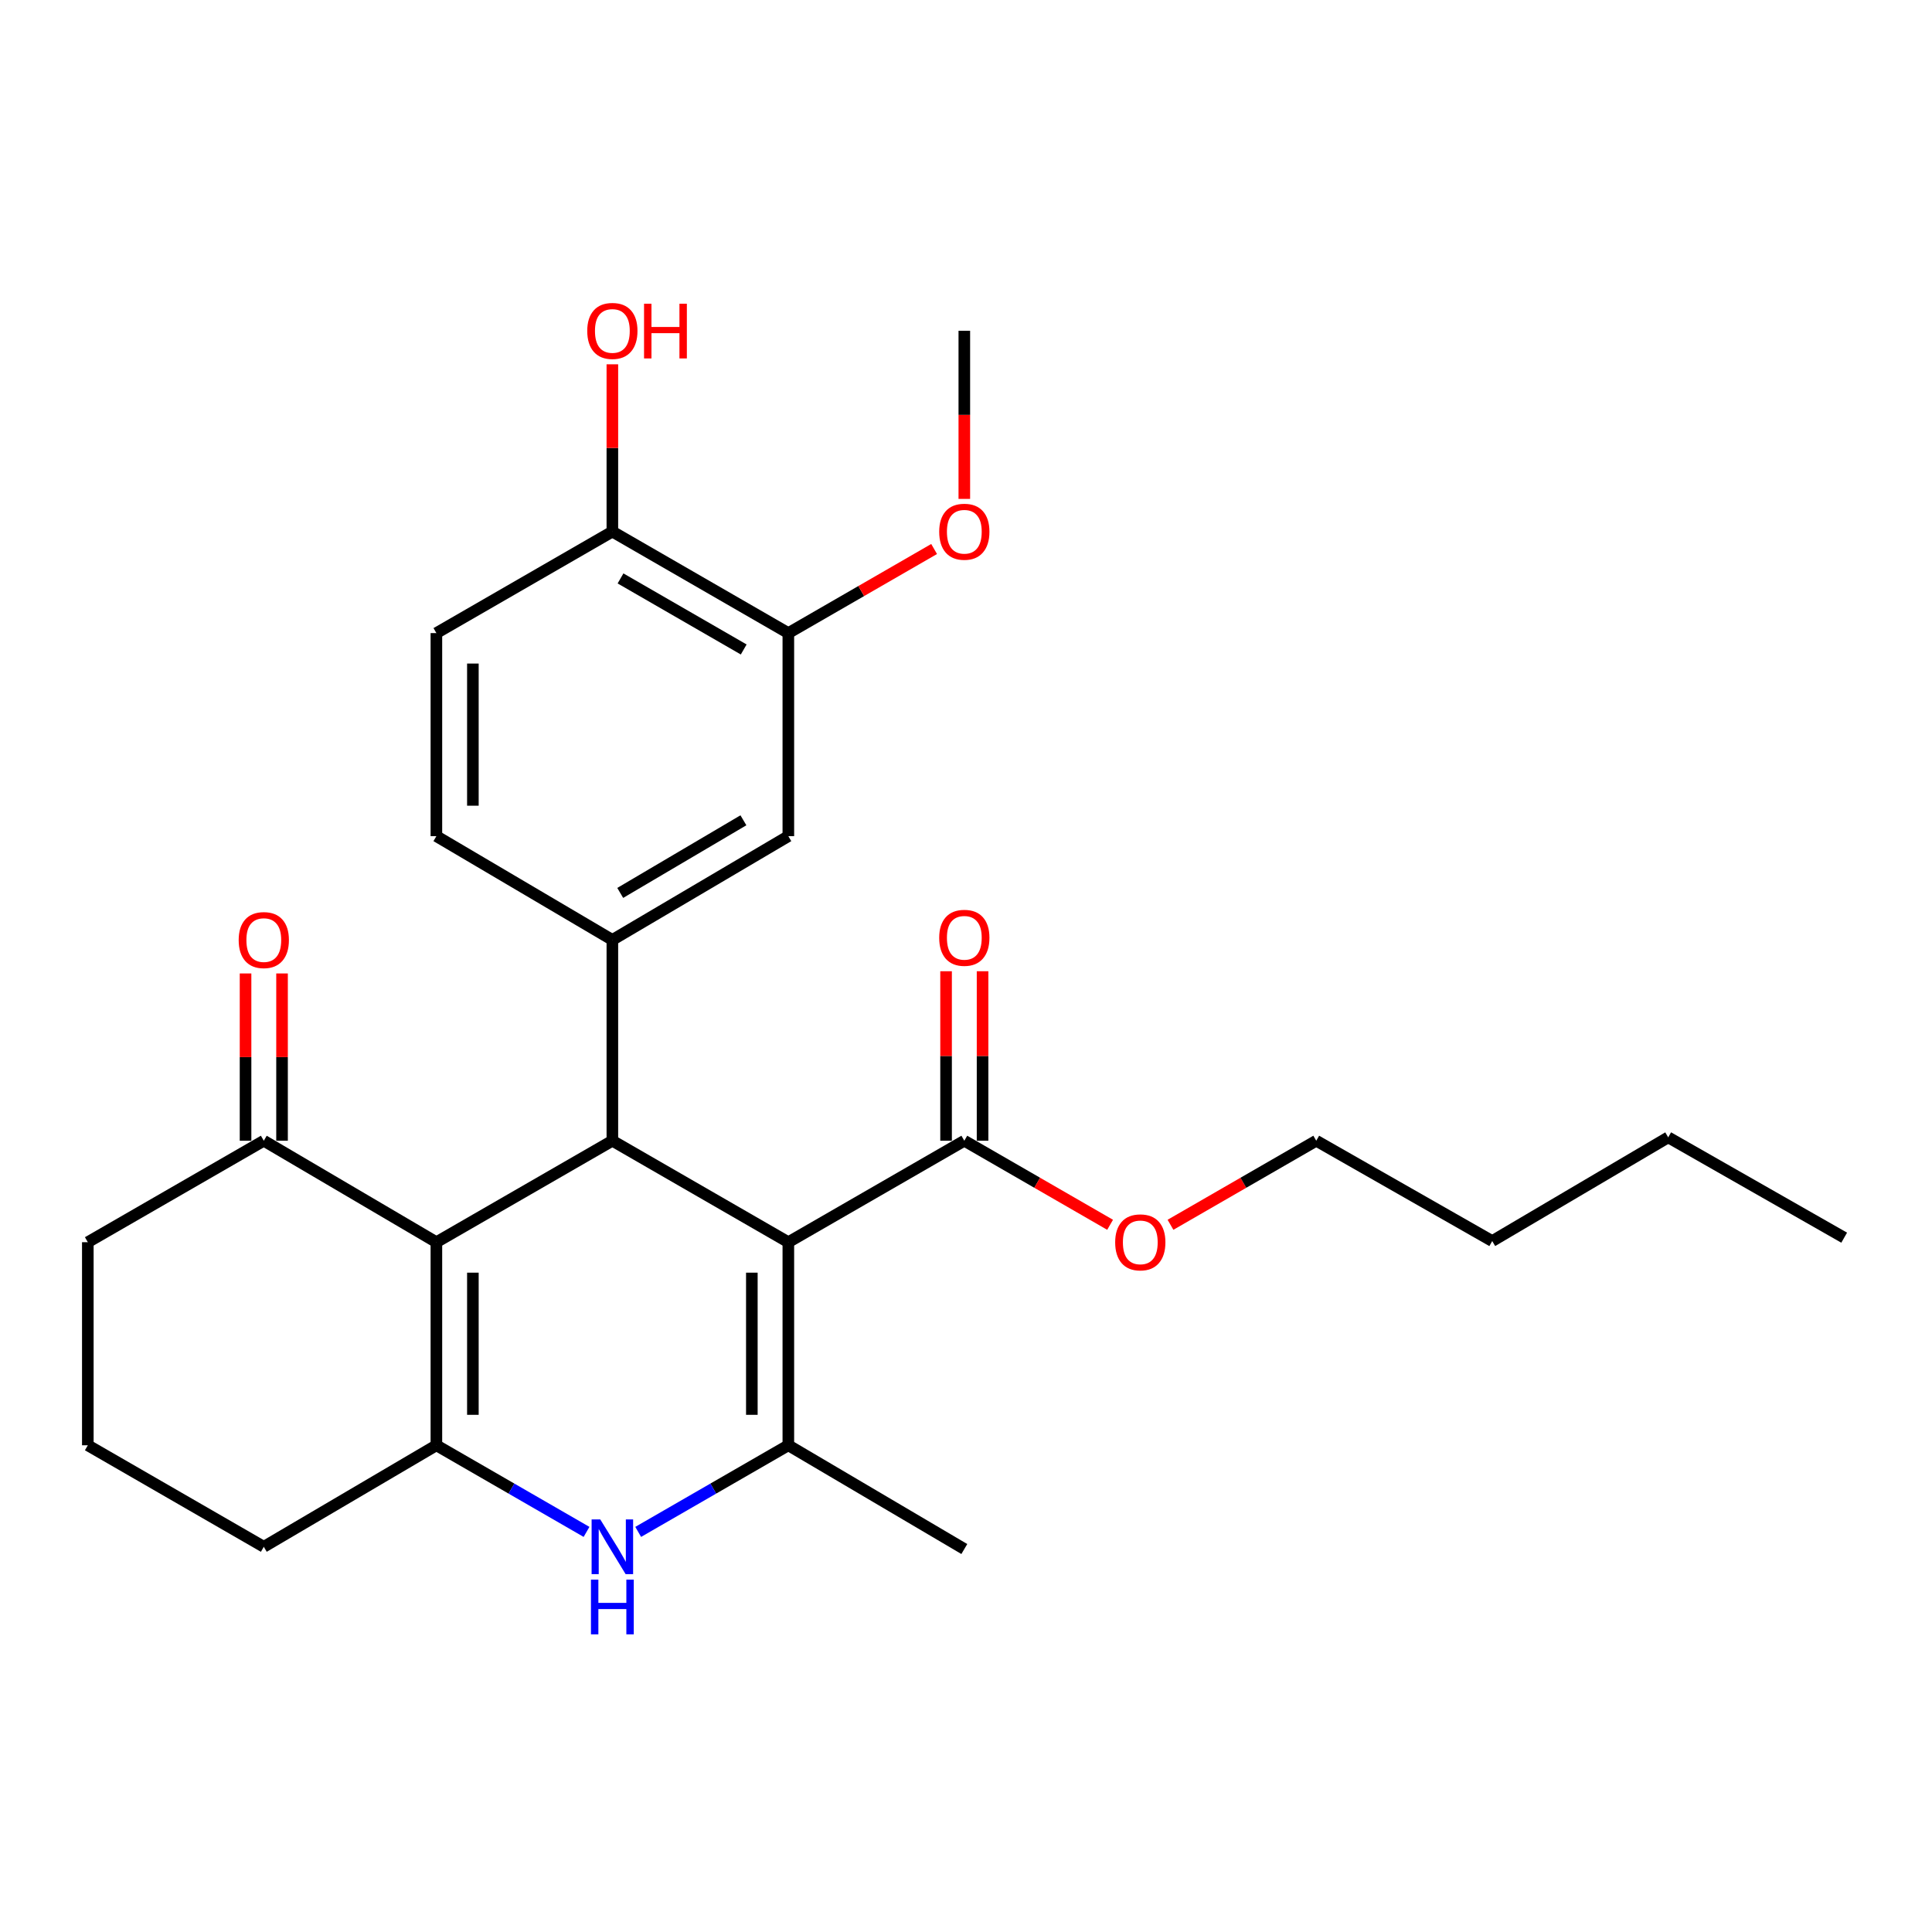 <?xml version='1.0' encoding='iso-8859-1'?>
<svg version='1.1' baseProfile='full'
              xmlns='http://www.w3.org/2000/svg'
                      xmlns:rdkit='http://www.rdkit.org/xml'
                      xmlns:xlink='http://www.w3.org/1999/xlink'
                  xml:space='preserve'
width='1000px' height='1000px' viewBox='0 0 1000 1000'>
<!-- END OF HEADER -->
<rect style='opacity:1.0;fill:#FFFFFF;stroke:none' width='1000' height='1000' x='0' y='0'> </rect>
<path class='bond-1' d='M 408.044,642.962 L 316.958,590.441' style='fill:none;fill-rule:evenodd;stroke:#000000;stroke-width:6px;stroke-linecap:butt;stroke-linejoin:miter;stroke-opacity:1' />
<path class='bond-2' d='M 408.044,642.962 L 408.044,748.077' style='fill:none;fill-rule:evenodd;stroke:#000000;stroke-width:6px;stroke-linecap:butt;stroke-linejoin:miter;stroke-opacity:1' />
<path class='bond-2' d='M 389.155,658.729 L 389.155,732.31' style='fill:none;fill-rule:evenodd;stroke:#000000;stroke-width:6px;stroke-linecap:butt;stroke-linejoin:miter;stroke-opacity:1' />
<path class='bond-6' d='M 408.044,642.962 L 499.129,590.441' style='fill:none;fill-rule:evenodd;stroke:#000000;stroke-width:6px;stroke-linecap:butt;stroke-linejoin:miter;stroke-opacity:1' />
<path class='bond-0' d='M 225.873,642.962 L 316.958,590.441' style='fill:none;fill-rule:evenodd;stroke:#000000;stroke-width:6px;stroke-linecap:butt;stroke-linejoin:miter;stroke-opacity:1' />
<path class='bond-7' d='M 225.873,642.962 L 136.54,590.441' style='fill:none;fill-rule:evenodd;stroke:#000000;stroke-width:6px;stroke-linecap:butt;stroke-linejoin:miter;stroke-opacity:1' />
<path class='bond-27' d='M 225.873,642.962 L 225.873,748.077' style='fill:none;fill-rule:evenodd;stroke:#000000;stroke-width:6px;stroke-linecap:butt;stroke-linejoin:miter;stroke-opacity:1' />
<path class='bond-27' d='M 244.762,658.729 L 244.762,732.31' style='fill:none;fill-rule:evenodd;stroke:#000000;stroke-width:6px;stroke-linecap:butt;stroke-linejoin:miter;stroke-opacity:1' />
<path class='bond-5' d='M 316.958,590.441 L 316.958,486.5' style='fill:none;fill-rule:evenodd;stroke:#000000;stroke-width:6px;stroke-linecap:butt;stroke-linejoin:miter;stroke-opacity:1' />
<path class='bond-4' d='M 408.044,748.077 L 369.185,770.492' style='fill:none;fill-rule:evenodd;stroke:#000000;stroke-width:6px;stroke-linecap:butt;stroke-linejoin:miter;stroke-opacity:1' />
<path class='bond-4' d='M 369.185,770.492 L 330.327,792.907' style='fill:none;fill-rule:evenodd;stroke:#0000FF;stroke-width:6px;stroke-linecap:butt;stroke-linejoin:miter;stroke-opacity:1' />
<path class='bond-17' d='M 408.044,748.077 L 499.129,801.773' style='fill:none;fill-rule:evenodd;stroke:#000000;stroke-width:6px;stroke-linecap:butt;stroke-linejoin:miter;stroke-opacity:1' />
<path class='bond-3' d='M 225.873,748.077 L 264.731,770.492' style='fill:none;fill-rule:evenodd;stroke:#000000;stroke-width:6px;stroke-linecap:butt;stroke-linejoin:miter;stroke-opacity:1' />
<path class='bond-3' d='M 264.731,770.492 L 303.589,792.907' style='fill:none;fill-rule:evenodd;stroke:#0000FF;stroke-width:6px;stroke-linecap:butt;stroke-linejoin:miter;stroke-opacity:1' />
<path class='bond-15' d='M 225.873,748.077 L 136.54,800.619' style='fill:none;fill-rule:evenodd;stroke:#000000;stroke-width:6px;stroke-linecap:butt;stroke-linejoin:miter;stroke-opacity:1' />
<path class='bond-8' d='M 316.958,486.5 L 408.044,432.794' style='fill:none;fill-rule:evenodd;stroke:#000000;stroke-width:6px;stroke-linecap:butt;stroke-linejoin:miter;stroke-opacity:1' />
<path class='bond-8' d='M 321.027,462.173 L 384.787,424.579' style='fill:none;fill-rule:evenodd;stroke:#000000;stroke-width:6px;stroke-linecap:butt;stroke-linejoin:miter;stroke-opacity:1' />
<path class='bond-10' d='M 316.958,486.5 L 225.873,432.794' style='fill:none;fill-rule:evenodd;stroke:#000000;stroke-width:6px;stroke-linecap:butt;stroke-linejoin:miter;stroke-opacity:1' />
<path class='bond-12' d='M 508.573,590.441 L 508.573,546.577' style='fill:none;fill-rule:evenodd;stroke:#000000;stroke-width:6px;stroke-linecap:butt;stroke-linejoin:miter;stroke-opacity:1' />
<path class='bond-12' d='M 508.573,546.577 L 508.573,502.713' style='fill:none;fill-rule:evenodd;stroke:#FF0000;stroke-width:6px;stroke-linecap:butt;stroke-linejoin:miter;stroke-opacity:1' />
<path class='bond-12' d='M 489.685,590.441 L 489.685,546.577' style='fill:none;fill-rule:evenodd;stroke:#000000;stroke-width:6px;stroke-linecap:butt;stroke-linejoin:miter;stroke-opacity:1' />
<path class='bond-12' d='M 489.685,546.577 L 489.685,502.713' style='fill:none;fill-rule:evenodd;stroke:#FF0000;stroke-width:6px;stroke-linecap:butt;stroke-linejoin:miter;stroke-opacity:1' />
<path class='bond-16' d='M 499.129,590.441 L 536.857,612.195' style='fill:none;fill-rule:evenodd;stroke:#000000;stroke-width:6px;stroke-linecap:butt;stroke-linejoin:miter;stroke-opacity:1' />
<path class='bond-16' d='M 536.857,612.195 L 574.586,633.95' style='fill:none;fill-rule:evenodd;stroke:#FF0000;stroke-width:6px;stroke-linecap:butt;stroke-linejoin:miter;stroke-opacity:1' />
<path class='bond-13' d='M 145.984,590.441 L 145.984,547.15' style='fill:none;fill-rule:evenodd;stroke:#000000;stroke-width:6px;stroke-linecap:butt;stroke-linejoin:miter;stroke-opacity:1' />
<path class='bond-13' d='M 145.984,547.15 L 145.984,503.859' style='fill:none;fill-rule:evenodd;stroke:#FF0000;stroke-width:6px;stroke-linecap:butt;stroke-linejoin:miter;stroke-opacity:1' />
<path class='bond-13' d='M 127.096,590.441 L 127.096,547.15' style='fill:none;fill-rule:evenodd;stroke:#000000;stroke-width:6px;stroke-linecap:butt;stroke-linejoin:miter;stroke-opacity:1' />
<path class='bond-13' d='M 127.096,547.15 L 127.096,503.859' style='fill:none;fill-rule:evenodd;stroke:#FF0000;stroke-width:6px;stroke-linecap:butt;stroke-linejoin:miter;stroke-opacity:1' />
<path class='bond-20' d='M 136.54,590.441 L 45.455,642.962' style='fill:none;fill-rule:evenodd;stroke:#000000;stroke-width:6px;stroke-linecap:butt;stroke-linejoin:miter;stroke-opacity:1' />
<path class='bond-9' d='M 408.044,432.794 L 408.044,327.689' style='fill:none;fill-rule:evenodd;stroke:#000000;stroke-width:6px;stroke-linecap:butt;stroke-linejoin:miter;stroke-opacity:1' />
<path class='bond-18' d='M 408.044,327.689 L 445.772,305.925' style='fill:none;fill-rule:evenodd;stroke:#000000;stroke-width:6px;stroke-linecap:butt;stroke-linejoin:miter;stroke-opacity:1' />
<path class='bond-18' d='M 445.772,305.925 L 483.5,284.162' style='fill:none;fill-rule:evenodd;stroke:#FF0000;stroke-width:6px;stroke-linecap:butt;stroke-linejoin:miter;stroke-opacity:1' />
<path class='bond-29' d='M 408.044,327.689 L 316.958,275.147' style='fill:none;fill-rule:evenodd;stroke:#000000;stroke-width:6px;stroke-linecap:butt;stroke-linejoin:miter;stroke-opacity:1' />
<path class='bond-29' d='M 384.943,336.169 L 321.183,299.39' style='fill:none;fill-rule:evenodd;stroke:#000000;stroke-width:6px;stroke-linecap:butt;stroke-linejoin:miter;stroke-opacity:1' />
<path class='bond-14' d='M 225.873,432.794 L 225.873,327.689' style='fill:none;fill-rule:evenodd;stroke:#000000;stroke-width:6px;stroke-linecap:butt;stroke-linejoin:miter;stroke-opacity:1' />
<path class='bond-14' d='M 244.762,417.028 L 244.762,343.454' style='fill:none;fill-rule:evenodd;stroke:#000000;stroke-width:6px;stroke-linecap:butt;stroke-linejoin:miter;stroke-opacity:1' />
<path class='bond-11' d='M 316.958,275.147 L 225.873,327.689' style='fill:none;fill-rule:evenodd;stroke:#000000;stroke-width:6px;stroke-linecap:butt;stroke-linejoin:miter;stroke-opacity:1' />
<path class='bond-19' d='M 316.958,275.147 L 316.958,231.856' style='fill:none;fill-rule:evenodd;stroke:#000000;stroke-width:6px;stroke-linecap:butt;stroke-linejoin:miter;stroke-opacity:1' />
<path class='bond-19' d='M 316.958,231.856 L 316.958,188.565' style='fill:none;fill-rule:evenodd;stroke:#FF0000;stroke-width:6px;stroke-linecap:butt;stroke-linejoin:miter;stroke-opacity:1' />
<path class='bond-21' d='M 136.54,800.619 L 45.455,748.077' style='fill:none;fill-rule:evenodd;stroke:#000000;stroke-width:6px;stroke-linecap:butt;stroke-linejoin:miter;stroke-opacity:1' />
<path class='bond-22' d='M 605.843,633.949 L 643.566,612.195' style='fill:none;fill-rule:evenodd;stroke:#FF0000;stroke-width:6px;stroke-linecap:butt;stroke-linejoin:miter;stroke-opacity:1' />
<path class='bond-22' d='M 643.566,612.195 L 681.289,590.441' style='fill:none;fill-rule:evenodd;stroke:#000000;stroke-width:6px;stroke-linecap:butt;stroke-linejoin:miter;stroke-opacity:1' />
<path class='bond-23' d='M 499.129,258.228 L 499.129,214.717' style='fill:none;fill-rule:evenodd;stroke:#FF0000;stroke-width:6px;stroke-linecap:butt;stroke-linejoin:miter;stroke-opacity:1' />
<path class='bond-23' d='M 499.129,214.717 L 499.129,171.206' style='fill:none;fill-rule:evenodd;stroke:#000000;stroke-width:6px;stroke-linecap:butt;stroke-linejoin:miter;stroke-opacity:1' />
<path class='bond-28' d='M 45.455,642.962 L 45.455,748.077' style='fill:none;fill-rule:evenodd;stroke:#000000;stroke-width:6px;stroke-linecap:butt;stroke-linejoin:miter;stroke-opacity:1' />
<path class='bond-24' d='M 681.289,590.441 L 772.375,642.374' style='fill:none;fill-rule:evenodd;stroke:#000000;stroke-width:6px;stroke-linecap:butt;stroke-linejoin:miter;stroke-opacity:1' />
<path class='bond-25' d='M 772.375,642.374 L 863.46,588.688' style='fill:none;fill-rule:evenodd;stroke:#000000;stroke-width:6px;stroke-linecap:butt;stroke-linejoin:miter;stroke-opacity:1' />
<path class='bond-26' d='M 863.46,588.688 L 954.545,640.621' style='fill:none;fill-rule:evenodd;stroke:#000000;stroke-width:6px;stroke-linecap:butt;stroke-linejoin:miter;stroke-opacity:1' />
<path  class='atom-5' d='M 310.698 786.459
L 319.978 801.459
Q 320.898 802.939, 322.378 805.619
Q 323.858 808.299, 323.938 808.459
L 323.938 786.459
L 327.698 786.459
L 327.698 814.779
L 323.818 814.779
L 313.858 798.379
Q 312.698 796.459, 311.458 794.259
Q 310.258 792.059, 309.898 791.379
L 309.898 814.779
L 306.218 814.779
L 306.218 786.459
L 310.698 786.459
' fill='#0000FF'/>
<path  class='atom-5' d='M 305.878 817.611
L 309.718 817.611
L 309.718 829.651
L 324.198 829.651
L 324.198 817.611
L 328.038 817.611
L 328.038 845.931
L 324.198 845.931
L 324.198 832.851
L 309.718 832.851
L 309.718 845.931
L 305.878 845.931
L 305.878 817.611
' fill='#0000FF'/>
<path  class='atom-13' d='M 486.129 485.405
Q 486.129 478.605, 489.489 474.805
Q 492.849 471.005, 499.129 471.005
Q 505.409 471.005, 508.769 474.805
Q 512.129 478.605, 512.129 485.405
Q 512.129 492.285, 508.729 496.205
Q 505.329 500.085, 499.129 500.085
Q 492.889 500.085, 489.489 496.205
Q 486.129 492.325, 486.129 485.405
M 499.129 496.885
Q 503.449 496.885, 505.769 494.005
Q 508.129 491.085, 508.129 485.405
Q 508.129 479.845, 505.769 477.045
Q 503.449 474.205, 499.129 474.205
Q 494.809 474.205, 492.449 477.005
Q 490.129 479.805, 490.129 485.405
Q 490.129 491.125, 492.449 494.005
Q 494.809 496.885, 499.129 496.885
' fill='#FF0000'/>
<path  class='atom-14' d='M 123.54 486.58
Q 123.54 479.78, 126.9 475.98
Q 130.26 472.18, 136.54 472.18
Q 142.82 472.18, 146.18 475.98
Q 149.54 479.78, 149.54 486.58
Q 149.54 493.46, 146.14 497.38
Q 142.74 501.26, 136.54 501.26
Q 130.3 501.26, 126.9 497.38
Q 123.54 493.5, 123.54 486.58
M 136.54 498.06
Q 140.86 498.06, 143.18 495.18
Q 145.54 492.26, 145.54 486.58
Q 145.54 481.02, 143.18 478.22
Q 140.86 475.38, 136.54 475.38
Q 132.22 475.38, 129.86 478.18
Q 127.54 480.98, 127.54 486.58
Q 127.54 492.3, 129.86 495.18
Q 132.22 498.06, 136.54 498.06
' fill='#FF0000'/>
<path  class='atom-17' d='M 577.214 643.042
Q 577.214 636.242, 580.574 632.442
Q 583.934 628.642, 590.214 628.642
Q 596.494 628.642, 599.854 632.442
Q 603.214 636.242, 603.214 643.042
Q 603.214 649.922, 599.814 653.842
Q 596.414 657.722, 590.214 657.722
Q 583.974 657.722, 580.574 653.842
Q 577.214 649.962, 577.214 643.042
M 590.214 654.522
Q 594.534 654.522, 596.854 651.642
Q 599.214 648.722, 599.214 643.042
Q 599.214 637.482, 596.854 634.682
Q 594.534 631.842, 590.214 631.842
Q 585.894 631.842, 583.534 634.642
Q 581.214 637.442, 581.214 643.042
Q 581.214 648.762, 583.534 651.642
Q 585.894 654.522, 590.214 654.522
' fill='#FF0000'/>
<path  class='atom-19' d='M 486.129 275.227
Q 486.129 268.427, 489.489 264.627
Q 492.849 260.827, 499.129 260.827
Q 505.409 260.827, 508.769 264.627
Q 512.129 268.427, 512.129 275.227
Q 512.129 282.107, 508.729 286.027
Q 505.329 289.907, 499.129 289.907
Q 492.889 289.907, 489.489 286.027
Q 486.129 282.147, 486.129 275.227
M 499.129 286.707
Q 503.449 286.707, 505.769 283.827
Q 508.129 280.907, 508.129 275.227
Q 508.129 269.667, 505.769 266.867
Q 503.449 264.027, 499.129 264.027
Q 494.809 264.027, 492.449 266.827
Q 490.129 269.627, 490.129 275.227
Q 490.129 280.947, 492.449 283.827
Q 494.809 286.707, 499.129 286.707
' fill='#FF0000'/>
<path  class='atom-20' d='M 303.958 171.286
Q 303.958 164.486, 307.318 160.686
Q 310.678 156.886, 316.958 156.886
Q 323.238 156.886, 326.598 160.686
Q 329.958 164.486, 329.958 171.286
Q 329.958 178.166, 326.558 182.086
Q 323.158 185.966, 316.958 185.966
Q 310.718 185.966, 307.318 182.086
Q 303.958 178.206, 303.958 171.286
M 316.958 182.766
Q 321.278 182.766, 323.598 179.886
Q 325.958 176.966, 325.958 171.286
Q 325.958 165.726, 323.598 162.926
Q 321.278 160.086, 316.958 160.086
Q 312.638 160.086, 310.278 162.886
Q 307.958 165.686, 307.958 171.286
Q 307.958 177.006, 310.278 179.886
Q 312.638 182.766, 316.958 182.766
' fill='#FF0000'/>
<path  class='atom-20' d='M 333.358 157.206
L 337.198 157.206
L 337.198 169.246
L 351.678 169.246
L 351.678 157.206
L 355.518 157.206
L 355.518 185.526
L 351.678 185.526
L 351.678 172.446
L 337.198 172.446
L 337.198 185.526
L 333.358 185.526
L 333.358 157.206
' fill='#FF0000'/>
</svg>
